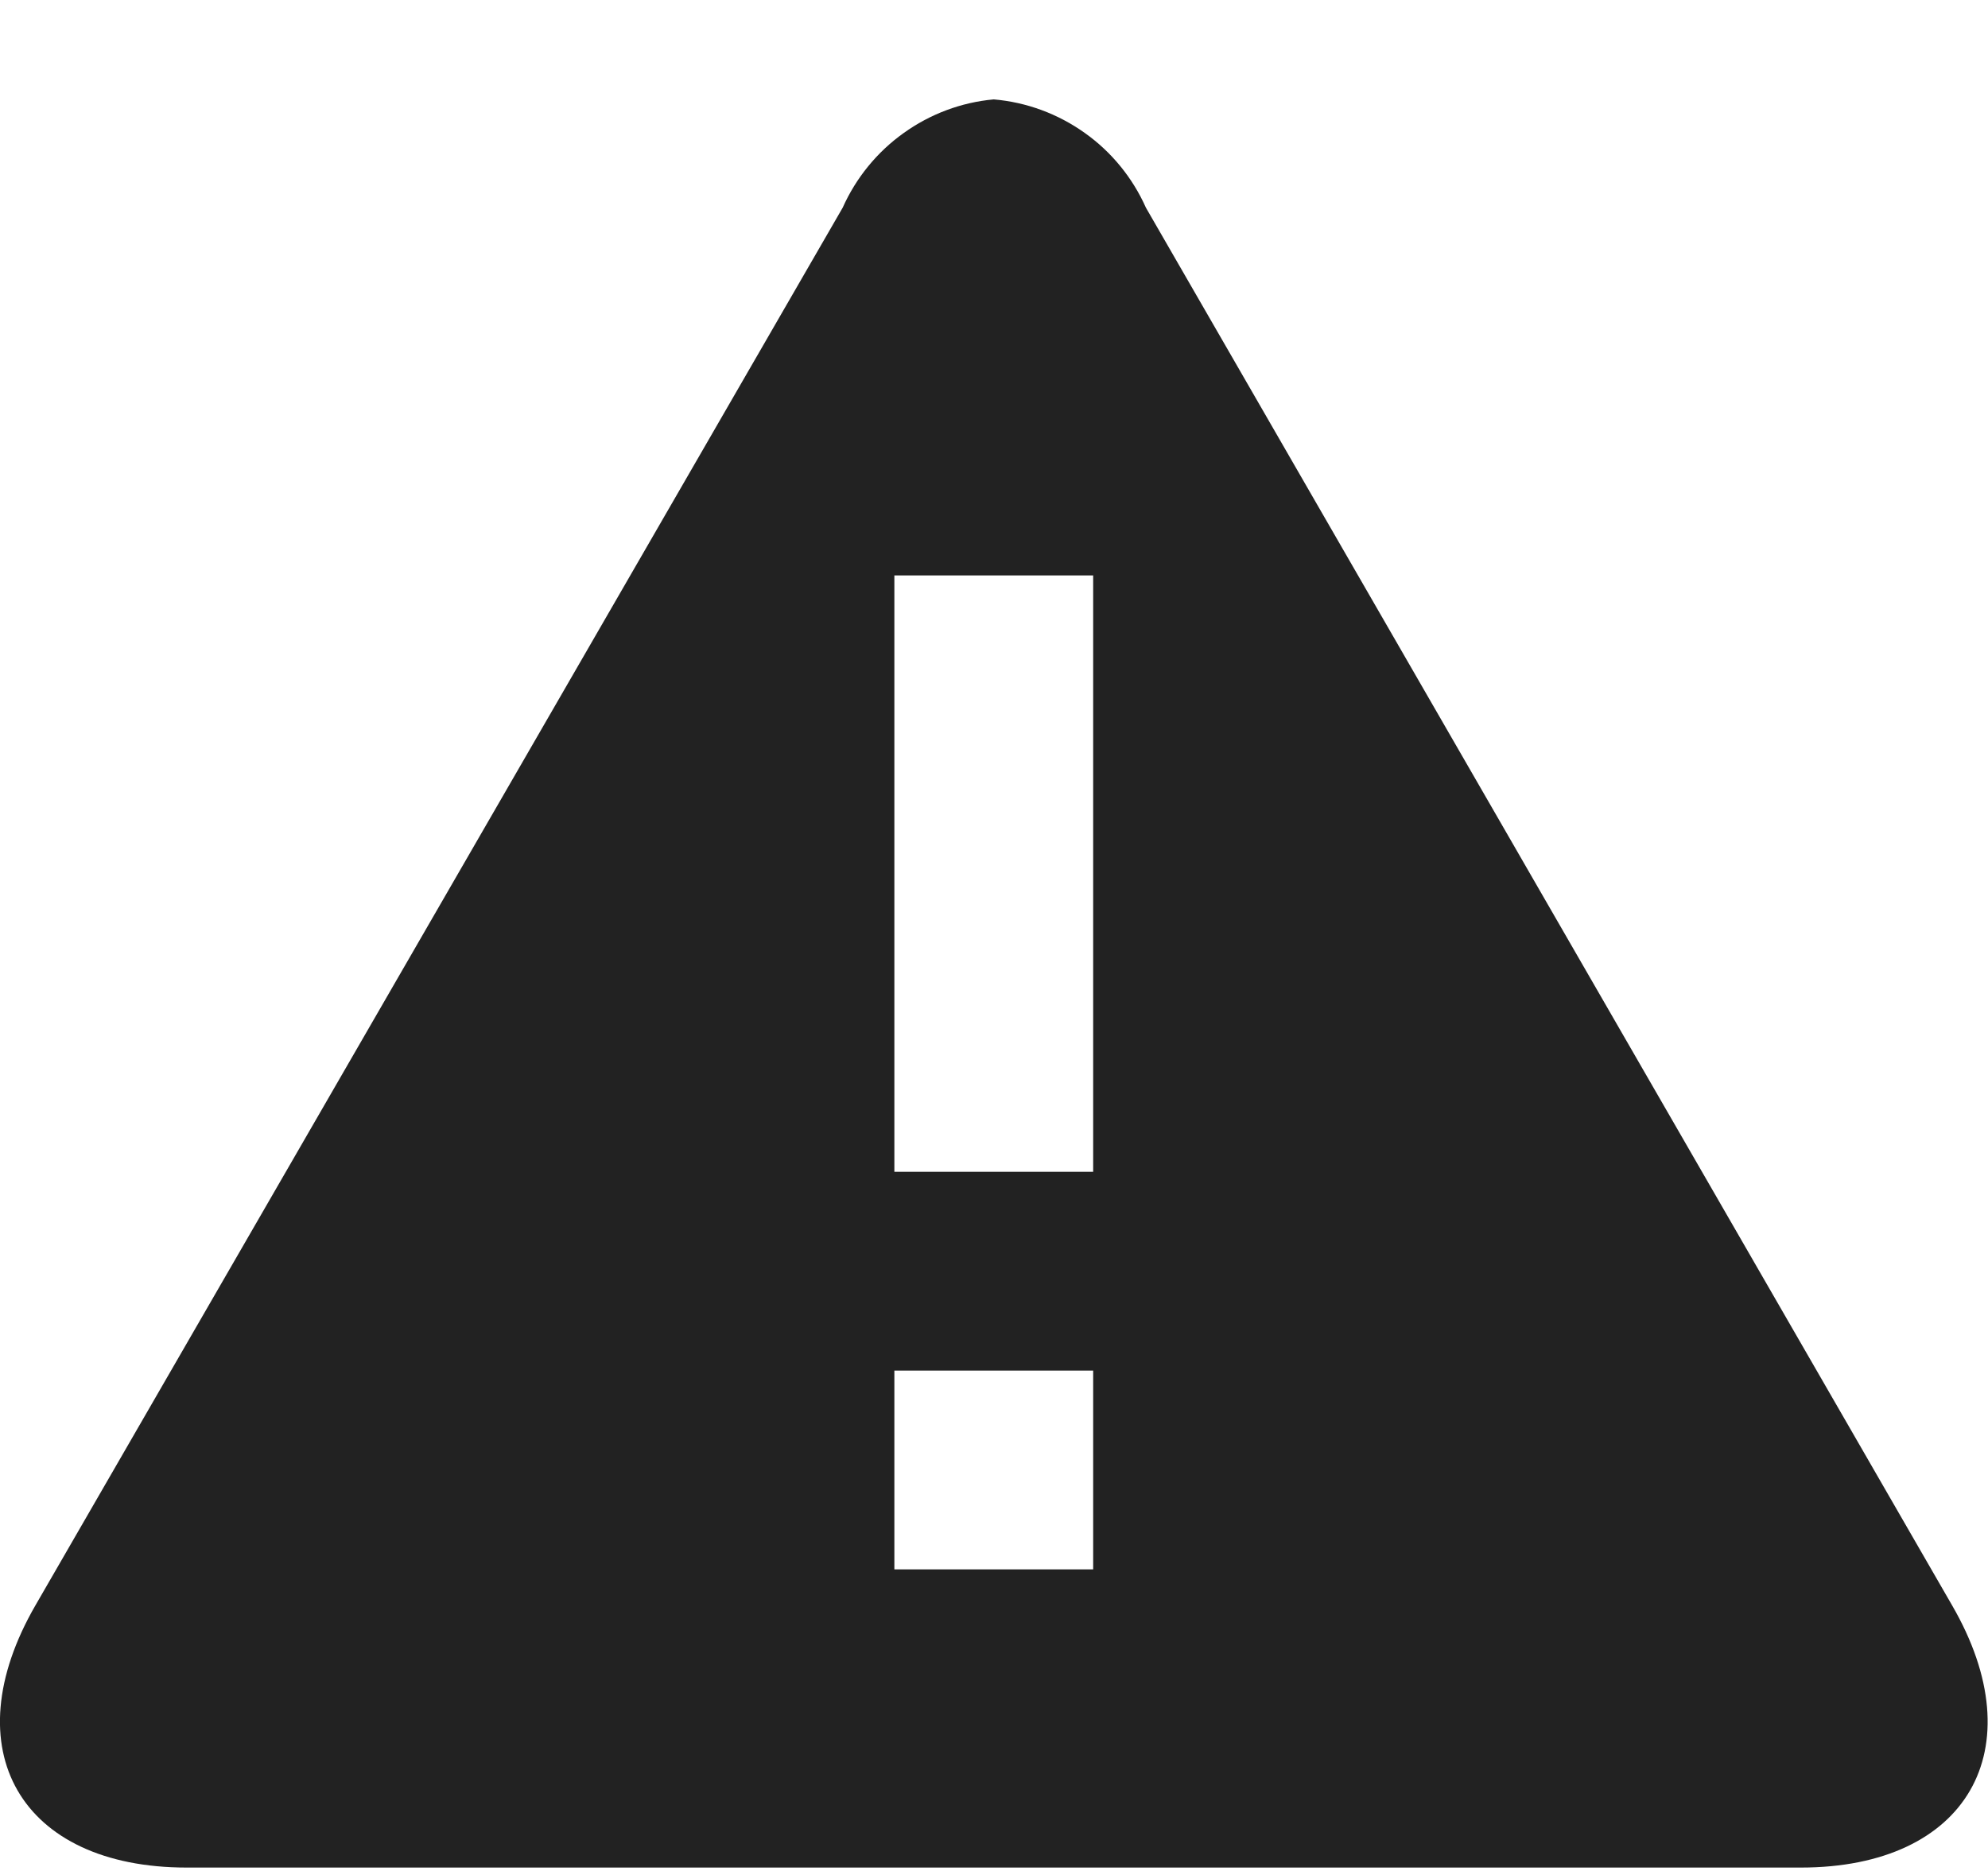 <svg width="17" height="16" viewBox="0 0 17 16" fill="none" xmlns="http://www.w3.org/2000/svg">
    <path d="M16.692 13.727L9.799 1.776C9.685 1.52 9.504 1.298 9.275 1.136C9.046 0.973 8.778 0.874 8.498 0.85C8.22 0.875 7.954 0.975 7.727 1.138C7.5 1.3 7.32 1.521 7.206 1.776L0.304 13.727C-0.41 14.96 0.177 15.971 1.596 15.971H15.4C16.82 15.971 17.407 14.96 16.692 13.727ZM9.348 13.421H7.648V11.721H9.348V13.421ZM9.348 10.021H7.648V4.921H9.348V10.021Z" fill="#222222"/>
</svg>
